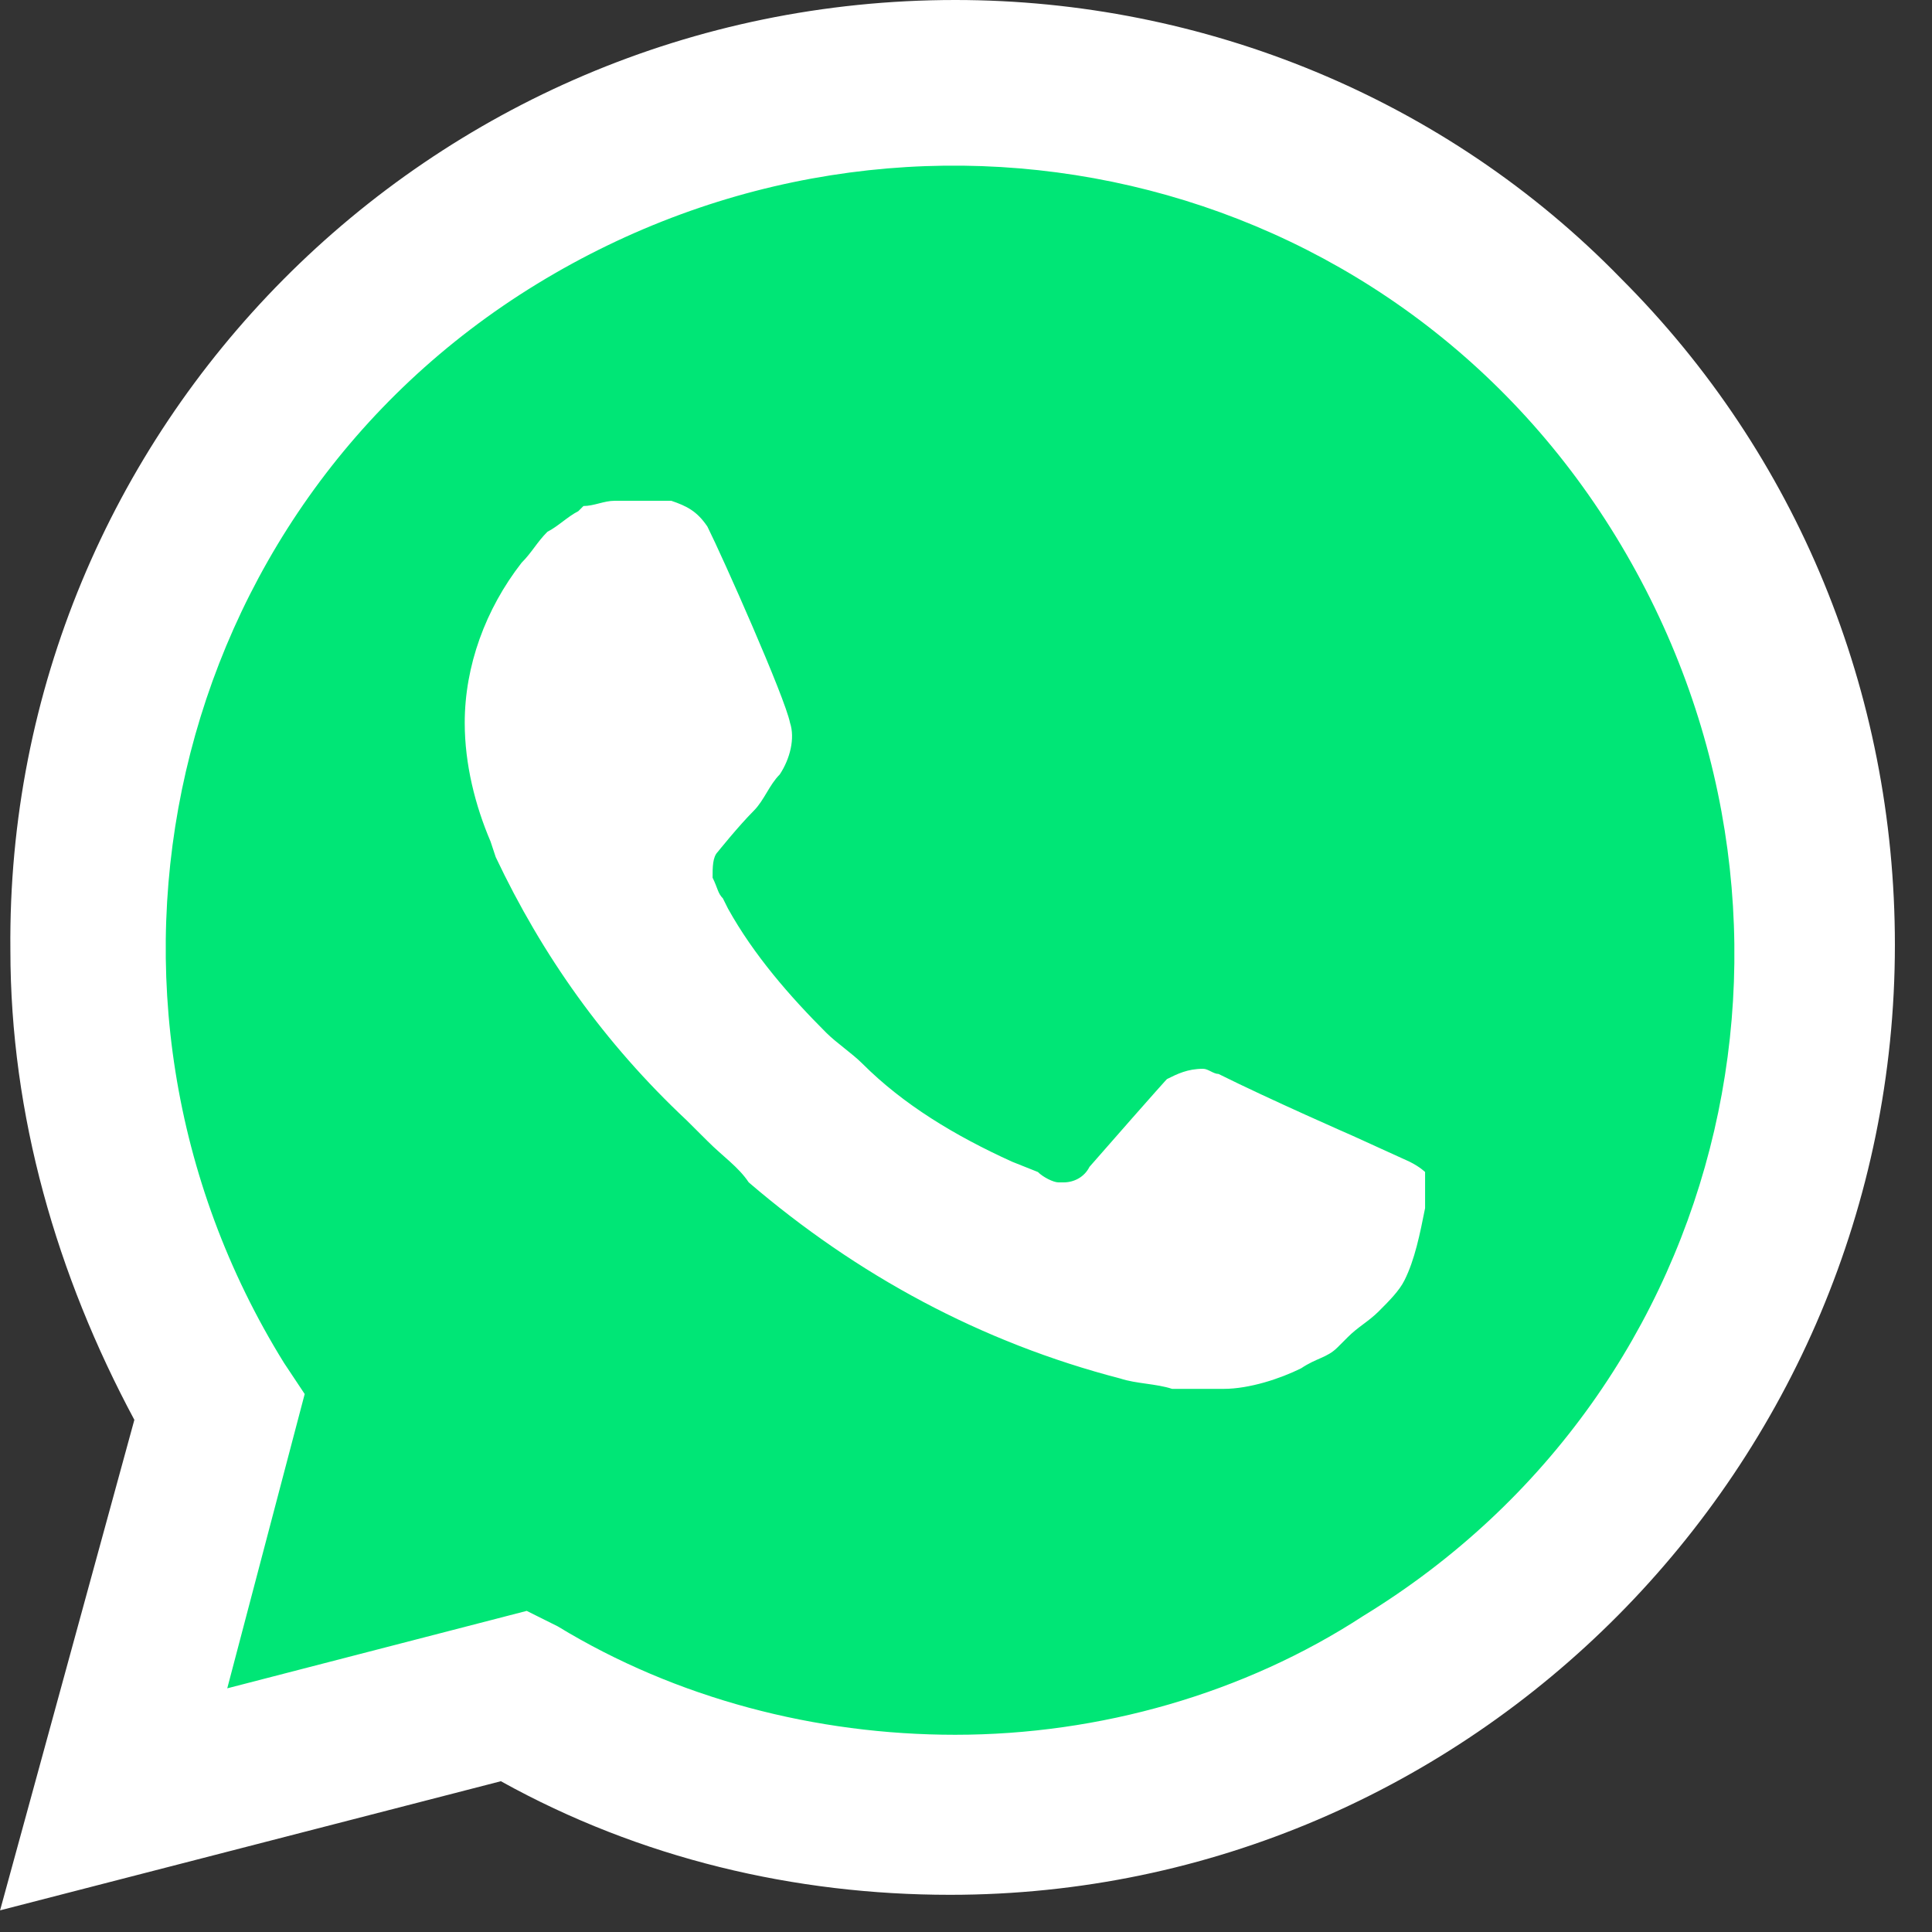 <?xml version="1.0" encoding="UTF-8"?> <svg xmlns="http://www.w3.org/2000/svg" width="24" height="24" viewBox="0 0 24 24" fill="none"><rect x="0" y="0" width="24" height="24" fill="#333333" stroke="none"/> <g clip-path="url(#clip0_317_27)"> <path d="M6.222 20.396L6.607 20.588C8.21 21.55 10.006 21.999 11.802 21.999C17.446 21.999 22.064 17.381 22.064 11.737C22.064 9.043 20.974 6.414 19.049 4.49C17.125 2.565 14.56 1.475 11.802 1.475C6.158 1.475 1.54 6.093 1.604 11.801C1.604 13.725 2.181 15.585 3.143 17.189L3.4 17.574L2.374 21.358L6.222 20.396Z" fill="#00E676"></path> <path d="M20.14 3.463C17.959 1.219 14.945 0 11.866 0C5.324 0 0.065 5.323 0.129 11.801C0.129 13.854 0.706 15.842 1.669 17.638L0.001 23.731L6.222 22.127C7.954 23.089 9.878 23.538 11.802 23.538C18.28 23.538 23.539 18.215 23.539 11.737C23.539 8.594 22.321 5.644 20.14 3.463H20.14ZM11.866 21.55C10.135 21.55 8.403 21.101 6.928 20.203L6.543 20.011L2.823 20.973L3.785 17.317L3.529 16.932C0.706 12.379 2.053 6.35 6.671 3.527C11.289 0.705 17.254 2.052 20.076 6.67C22.898 11.288 21.551 17.253 16.933 20.075C15.458 21.037 13.662 21.55 11.866 21.55V21.55ZM17.51 14.431L16.805 14.11C16.805 14.11 15.779 13.661 15.137 13.341C15.073 13.341 15.009 13.277 14.945 13.277C14.752 13.277 14.624 13.341 14.496 13.405C14.496 13.405 14.432 13.469 13.534 14.495C13.47 14.623 13.341 14.688 13.213 14.688H13.149C13.085 14.688 12.957 14.623 12.893 14.559L12.572 14.431C11.866 14.11 11.225 13.725 10.712 13.212C10.584 13.084 10.391 12.956 10.263 12.828C9.814 12.379 9.365 11.866 9.044 11.288L8.98 11.16C8.916 11.096 8.916 11.032 8.852 10.903C8.852 10.775 8.852 10.647 8.916 10.583C8.916 10.583 9.173 10.262 9.365 10.07C9.493 9.941 9.557 9.749 9.686 9.621C9.814 9.428 9.878 9.172 9.814 8.979C9.75 8.659 8.98 6.927 8.788 6.542C8.659 6.35 8.531 6.286 8.339 6.221H7.633C7.505 6.221 7.377 6.286 7.248 6.286L7.184 6.35C7.056 6.414 6.928 6.542 6.8 6.606C6.671 6.735 6.607 6.863 6.479 6.991C6.03 7.568 5.773 8.274 5.773 8.979C5.773 9.492 5.902 10.005 6.094 10.454L6.158 10.647C6.735 11.866 7.505 12.956 8.531 13.918L8.788 14.174C8.98 14.367 9.173 14.495 9.301 14.688C10.648 15.842 12.187 16.676 13.919 17.125C14.111 17.189 14.368 17.189 14.56 17.253H15.201C15.522 17.253 15.907 17.125 16.164 16.997C16.356 16.868 16.484 16.868 16.613 16.74L16.741 16.612C16.869 16.483 16.997 16.419 17.126 16.291C17.254 16.163 17.382 16.035 17.446 15.906C17.575 15.65 17.639 15.329 17.703 15.008V14.559C17.703 14.559 17.639 14.495 17.51 14.431V14.431Z" fill="white"></path> </g> <defs> <clipPath id="clip0_317_27"> <rect width="23.54" height="23.814" fill="white"></rect> </clipPath> </defs> </svg> 